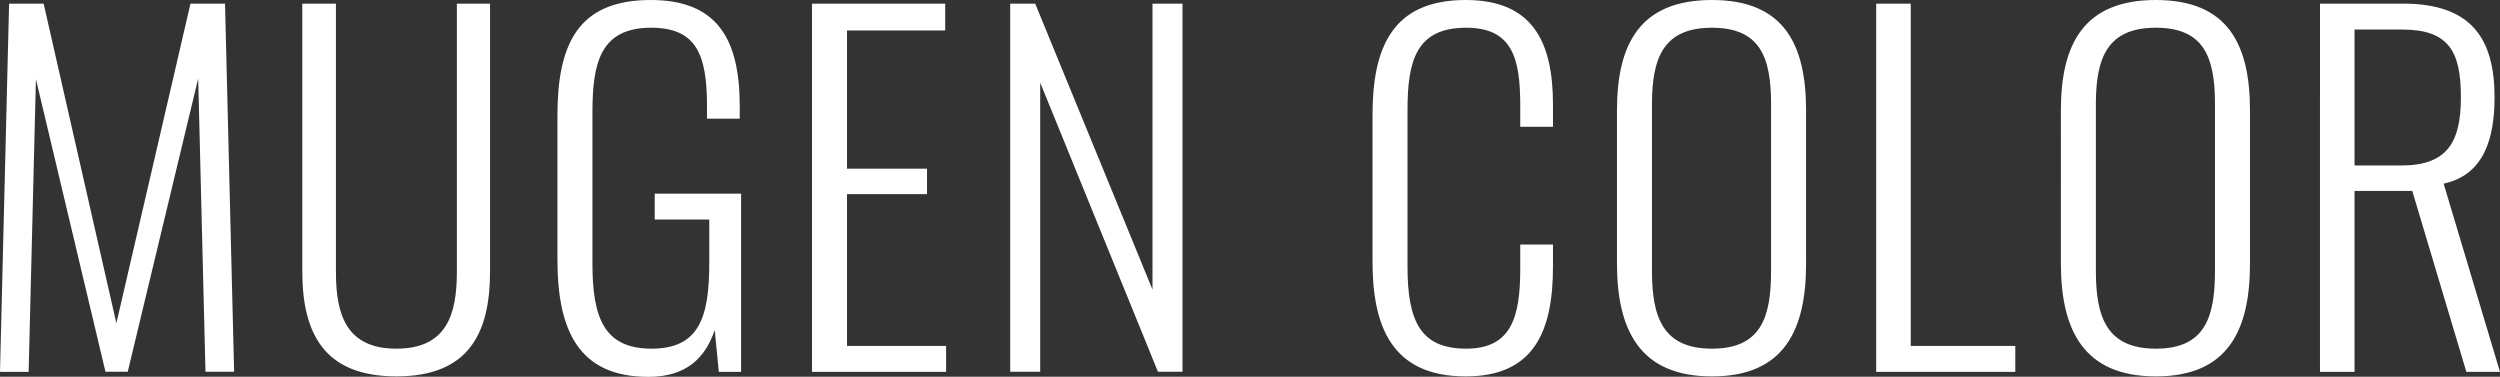 <svg xmlns="http://www.w3.org/2000/svg" width="219.98" height="33.15"><rect width="100%" height="100%" fill="#333333" stroke="none"/><path d="M.8.32h3.04l6.4 28.12L16.76.32h3.04l.8 32.39h-2.52l-.64-25.8-6.2 25.8H9.28L3.16 6.96l-.64 25.76H0L.8.32zm25.8 23.56V.32h2.96v23.64c0 3.8.96 6.72 5.32 6.72s5.32-2.92 5.32-6.72V.32h2.92v23.56c0 5.4-1.84 9.24-8.24 9.24s-8.28-3.84-8.28-9.24zm22.45-1.04V10.2C49.05 4 50.77 0 57.25 0c5.8 0 7.84 3.36 7.84 9.32v1.12h-2.88V9.32c0-4.56-.96-6.88-4.92-6.88-4.48 0-5.16 3.12-5.16 7.44V23.2c0 4.72 1 7.48 5.2 7.48s5.08-2.76 5.08-7.56v-3.8h-4.8v-2.28h7.6v15.68h-1.96l-.36-3.68c-.84 2.48-2.52 4.12-5.84 4.12-6.16 0-8-4.12-8-10.32zM71.45.32h11.72v2.36h-8.64v12.16h7.04v2.24h-7.04v13.36h8.72v2.28h-11.8V.32zm17.44 0h2.2l10.32 25.16V.32h2.64v32.39h-2.16L91.53 7.27v25.44h-2.64V.32zM120.77 23V10.12c0-5.96 1.76-10.12 8.2-10.12 5.8 0 7.68 3.56 7.68 9.2v1.96h-2.88V9.28c0-4.2-.72-6.84-4.76-6.84-4.4 0-5.16 2.92-5.16 7.24v13.8c0 4.8 1.16 7.2 5.16 7.2s4.76-2.8 4.76-7.04v-2.12h2.88v1.92c0 5.68-1.64 9.68-7.68 9.68-6.56 0-8.2-4.48-8.2-10.12zm21.51.16V9.72c0-5.88 2.04-9.72 8.36-9.72s8.28 3.88 8.28 9.72V23.2c0 5.84-1.92 9.92-8.28 9.92s-8.36-4.08-8.36-9.96zm13.56.68V9.16c0-4.12-.96-6.72-5.2-6.72s-5.28 2.6-5.28 6.72v14.68c0 4.08.96 6.84 5.28 6.84s5.2-2.76 5.2-6.84zM165.09.32h3.04v30.12h9.2v2.28h-12.24V.32zm16.25 22.84V9.72c0-5.88 2.04-9.72 8.36-9.72s8.28 3.88 8.28 9.72V23.2c0 5.84-1.92 9.92-8.28 9.92s-8.36-4.08-8.36-9.96zm13.56.68V9.16c0-4.12-.96-6.72-5.2-6.72s-5.28 2.6-5.28 6.72v14.68c0 4.08.96 6.84 5.28 6.84s5.2-2.76 5.2-6.84zM204.14.32h7.32c6.04 0 8.04 3.12 8.04 8.24 0 3.68-.96 6.84-4.48 7.6l4.96 16.56h-2.96l-4.76-15.92h-5.08v15.92h-3.04V.32zm7.16 14.24c4 0 5.24-2 5.24-6s-1.04-5.96-5.16-5.96h-4.2v11.96h4.12z" fill="#fff" stroke-width="0"/></svg>